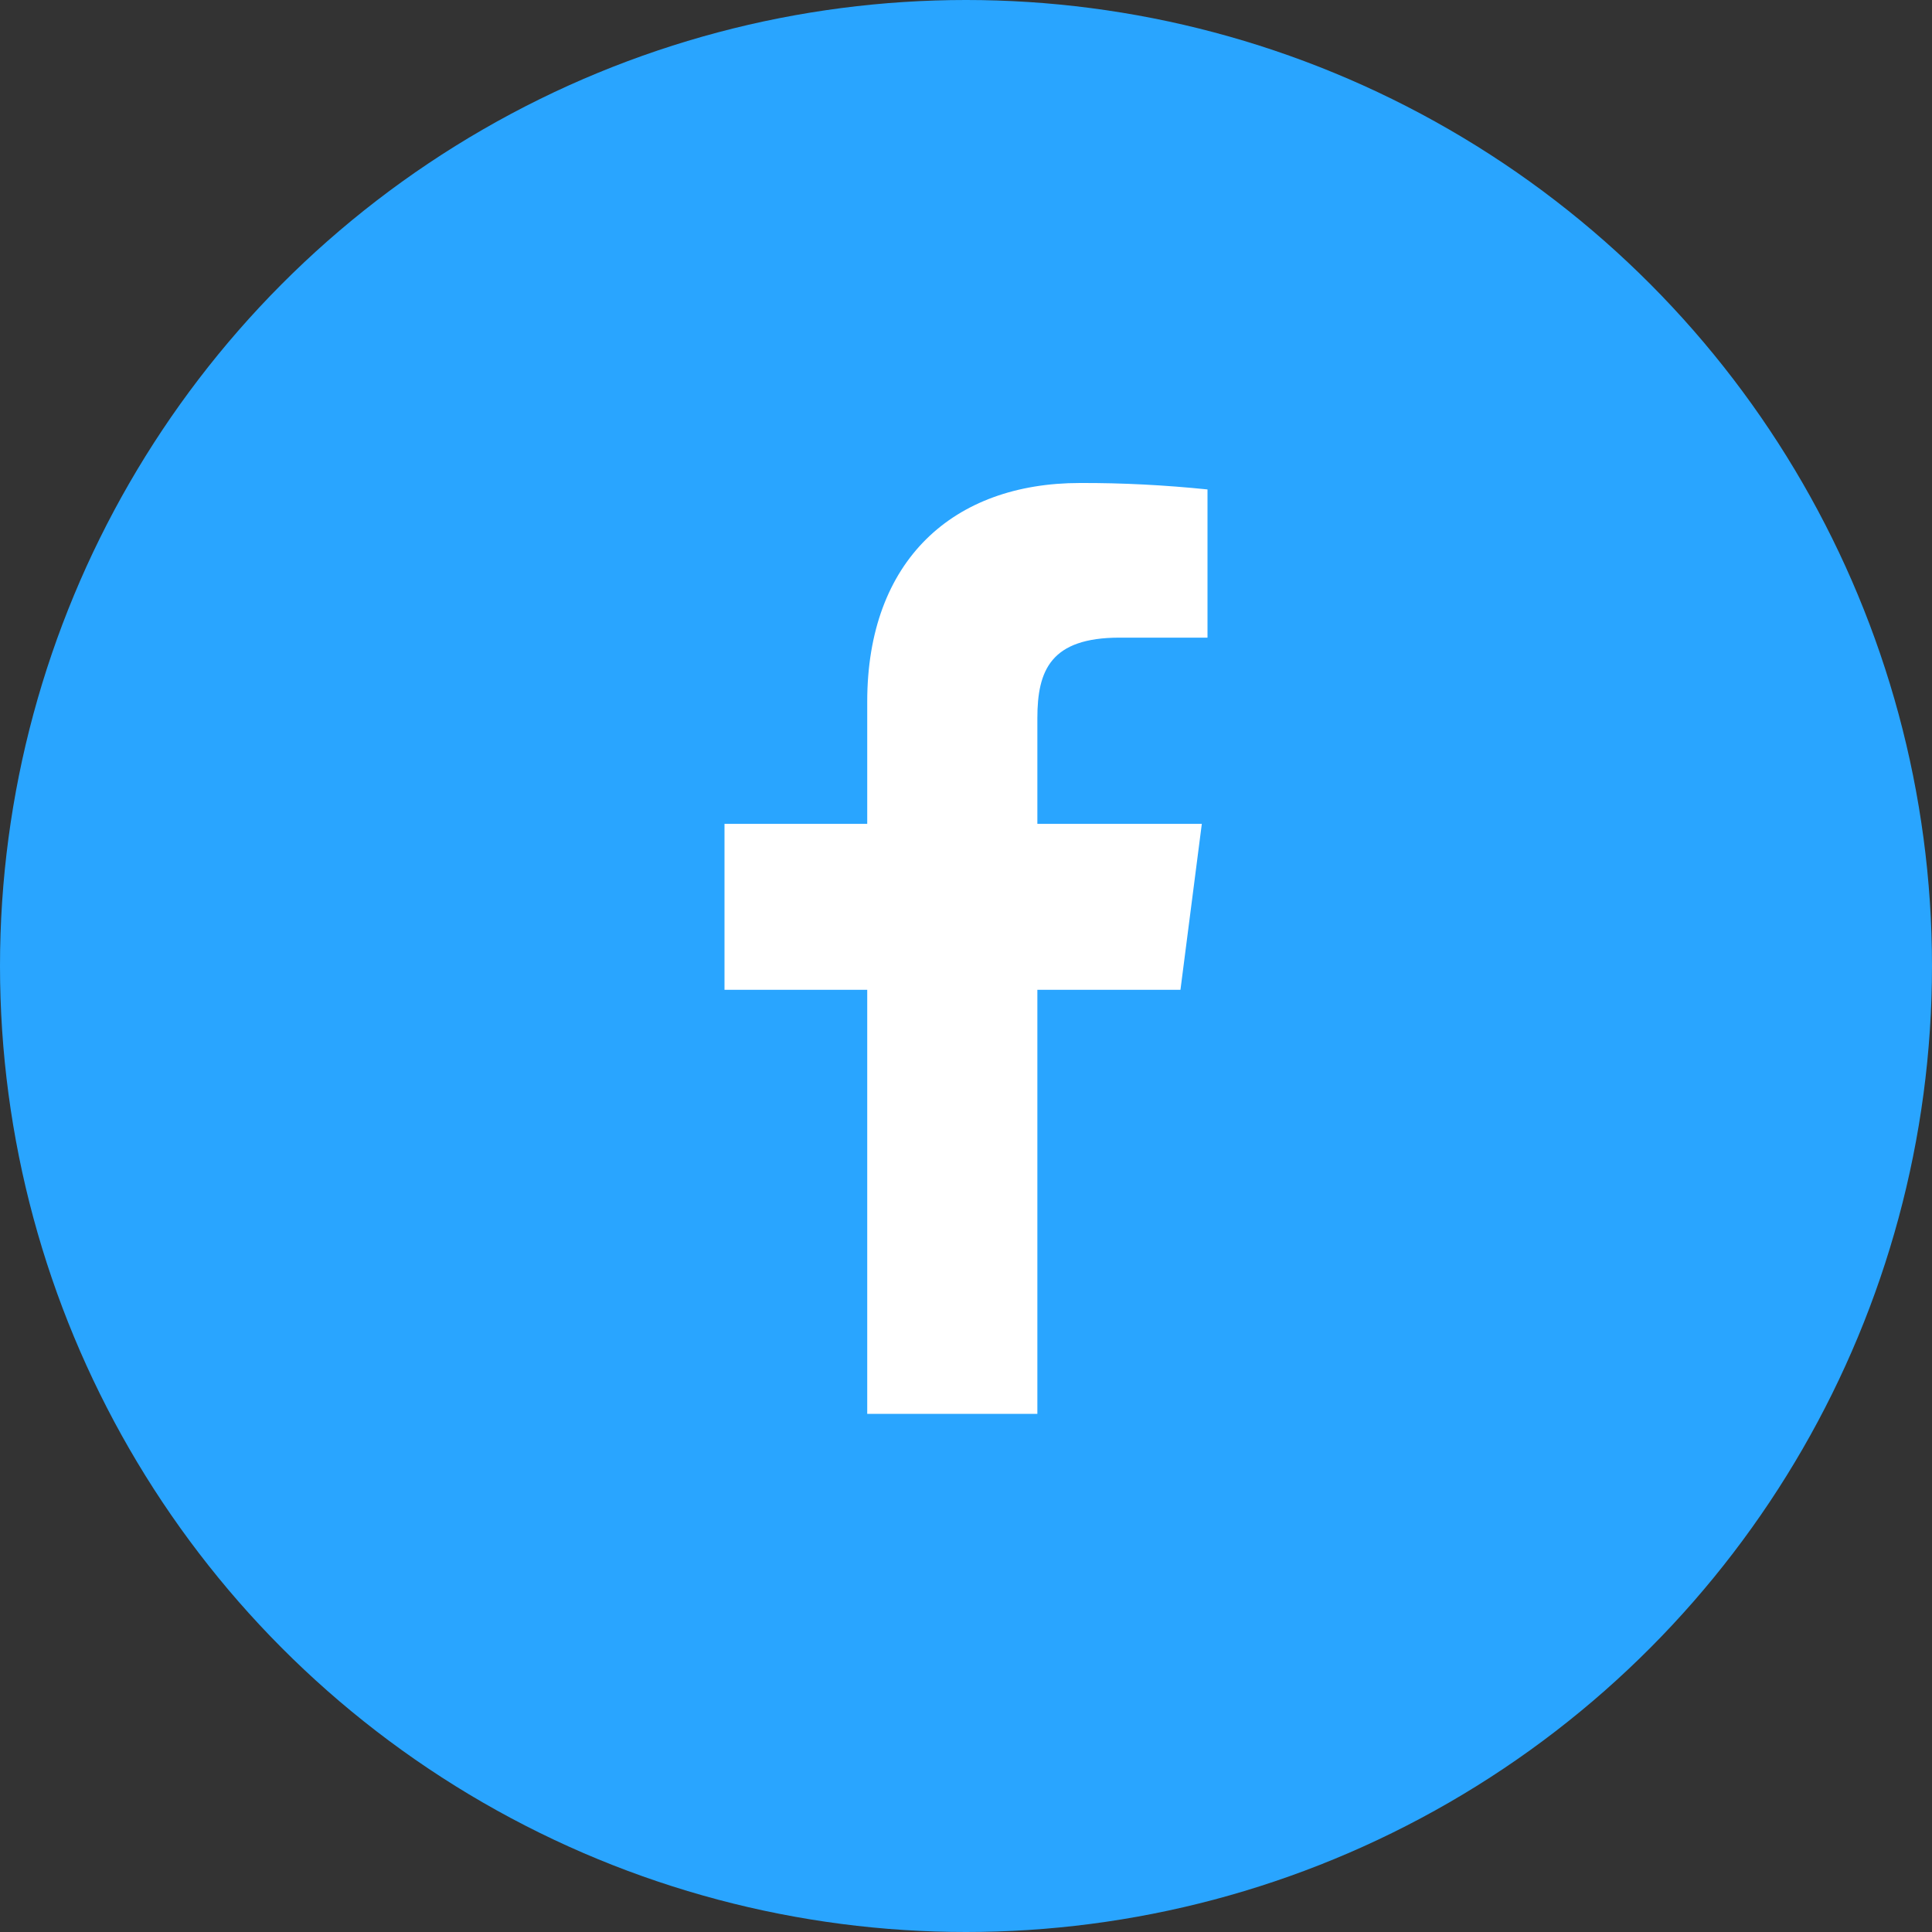 <svg width="48" height="48" viewBox="0 0 48 48" fill="none" xmlns="http://www.w3.org/2000/svg">
<rect x="0" y="0" width="48" height="48" fill="#333333" stroke="none"/>
<g id="icon-facebook">
<circle id="Ellipse 1" cx="24" cy="24" r="24" fill="#29A5FF"/>
<path id="f 1" d="M25.773 35.127V24.592H29.328L29.859 20.468H25.773V17.843C25.773 16.65 26.107 15.842 27.816 15.842H30V12.16C28.948 12.052 27.887 11.996 26.83 12C23.688 12 21.546 13.916 21.546 17.434V20.468H18V24.592H21.546V35.127H25.773Z" fill="white"/>
</g>
</svg>

